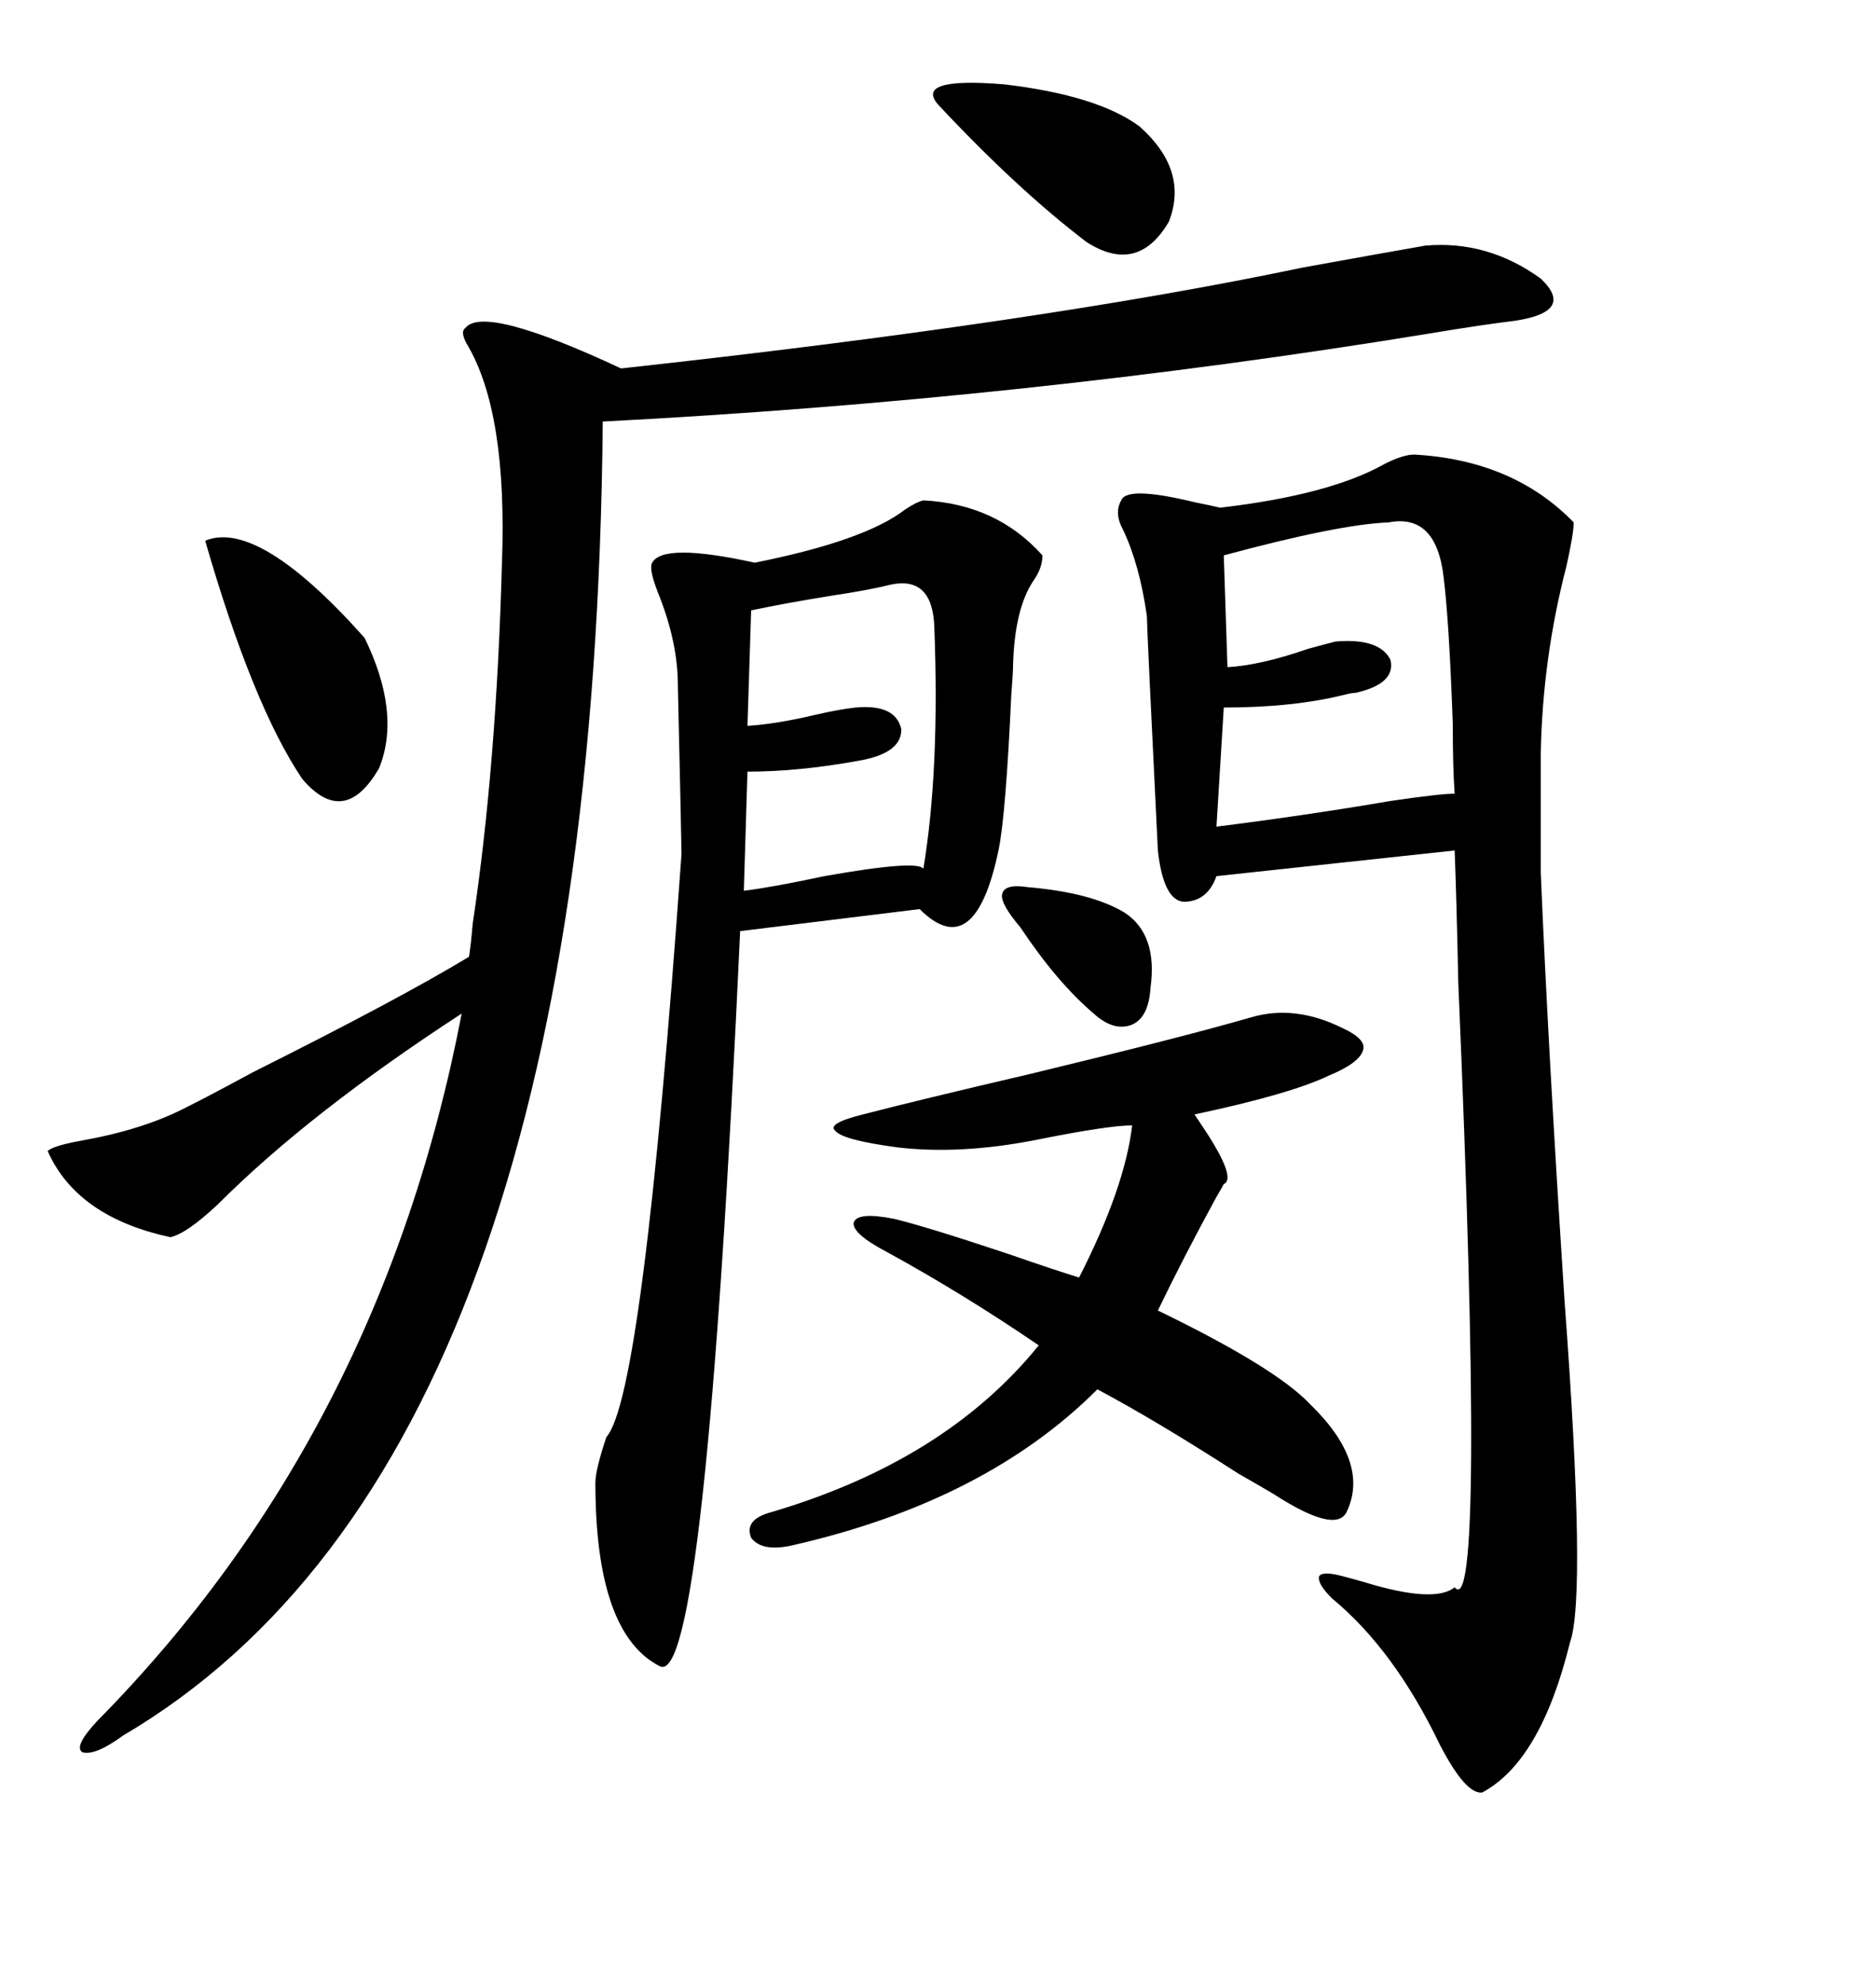 <svg xmlns="http://www.w3.org/2000/svg" xmlns:xlink="http://www.w3.org/1999/xlink" width="300" height="317.285"><path d="M226.17 72.66L226.17 72.66Q241.99 73.54 251.66 83.50L251.66 83.50Q251.66 85.25 250.49 90.53L250.49 90.53Q246.68 105.18 246.39 120.41L246.39 120.41L246.39 139.45Q247.56 167.58 250.20 208.01L250.20 208.01Q253.71 255.18 251.07 262.50L251.07 262.50Q246.39 281.54 237.01 286.52L237.01 286.52Q234.38 286.82 230.27 278.91L230.27 278.91Q222.95 263.67 212.99 255.47L212.99 255.47Q210.64 253.13 210.94 251.95L210.94 251.95Q211.52 251.07 214.75 251.95L214.75 251.95Q215.92 252.25 217.97 252.83L217.97 252.83Q229.39 256.35 232.62 253.71L232.62 253.71Q237.60 259.86 233.20 157.03L233.20 157.03Q232.91 143.26 232.62 135.94L232.62 135.94L194.53 140.04Q193.07 144.14 189.26 144.14L189.26 144.14Q186.04 143.85 185.16 135.94L185.16 135.94Q183.40 100.20 183.40 98.44L183.40 98.44Q182.23 90.23 179.59 84.67L179.59 84.67Q178.13 82.03 179.30 79.98L179.30 79.98Q180.18 77.64 191.02 80.27L191.02 80.27Q193.95 80.86 195.12 81.15L195.12 81.15Q212.70 79.10 221.48 74.12L221.48 74.12Q224.41 72.66 226.17 72.66ZM227.93 39.26L227.93 39.26Q237.89 38.38 246.39 44.53L246.39 44.53Q251.95 49.80 242.29 51.27L242.29 51.27Q237.30 51.86 228.52 53.32L228.52 53.32Q164.06 63.87 96.39 67.38L96.39 67.38Q94.92 233.20 19.63 277.44L19.63 277.44Q15.23 280.66 13.18 280.08L13.18 280.08Q11.72 279.20 15.53 275.10L15.53 275.10Q60.94 229.10 73.83 162.01L73.83 162.01Q49.51 177.83 34.86 192.48L34.86 192.48Q29.88 197.17 27.25 197.75L27.25 197.75Q12.30 194.53 7.62 183.98L7.62 183.98Q8.50 183.11 13.48 182.23L13.48 182.23Q23.14 180.47 29.88 176.95L29.88 176.95Q33.40 175.20 40.43 171.39L40.43 171.39Q63.87 159.67 75 152.93L75 152.93Q75.29 151.17 75.59 147.66L75.59 147.66Q79.39 122.46 80.27 89.94L80.27 89.94Q81.15 65.92 74.71 55.08L74.71 55.08Q73.54 53.03 74.41 52.44L74.41 52.44Q77.34 48.63 99.32 58.89L99.32 58.89Q166.41 51.56 208.30 42.77L208.30 42.77Q221.19 40.43 227.93 39.26ZM147.66 79.98L147.66 79.98Q159.38 80.57 166.70 88.77L166.70 88.77Q166.70 90.82 165.23 92.87L165.23 92.87Q162.30 97.27 162.01 106.05L162.01 106.05Q162.01 107.52 161.72 111.04L161.72 111.04Q160.84 130.37 159.67 135.94L159.67 135.94Q155.86 154.10 147.07 145.31L147.07 145.31L118.36 148.83Q112.79 270.41 105.47 266.31L105.47 266.31Q95.21 261.04 95.21 237.01L95.21 237.01Q95.21 234.96 96.97 229.69L96.97 229.69Q102.83 223.24 108.98 136.52L108.98 136.52Q108.98 134.77 108.40 109.57L108.40 109.57Q108.40 102.54 105.18 94.63L105.18 94.63Q103.71 90.82 104.30 89.94L104.30 89.94Q106.05 86.72 120.70 89.94L120.70 89.94Q138.28 86.43 144.73 81.45L144.73 81.45Q146.48 80.27 147.66 79.98ZM214.75 164.36L214.75 164.36Q218.55 166.11 217.97 167.87L217.97 167.87Q217.38 169.92 212.40 171.97L212.40 171.97Q206.25 174.90 191.02 178.13L191.02 178.13Q191.60 179.00 192.77 180.76L192.77 180.76Q197.75 188.38 195.70 189.26L195.70 189.26Q195.41 189.84 194.53 191.31L194.53 191.31Q189.26 200.98 185.16 209.47L185.16 209.47Q203.91 218.55 209.47 224.41L209.47 224.41Q219.14 233.79 215.33 241.70L215.33 241.70Q213.57 245.21 203.61 238.77L203.61 238.77Q202.15 237.89 198.05 235.55L198.05 235.55Q184.86 227.05 175.49 222.07L175.49 222.07Q157.62 239.94 126.86 246.97L126.86 246.97Q121.88 248.14 120.12 245.80L120.12 245.80Q118.95 242.87 123.34 241.70L123.34 241.70Q151.17 233.50 166.11 215.04L166.11 215.04Q154.10 206.84 141.80 200.10L141.80 200.10Q136.23 197.17 136.52 195.41L136.52 195.41Q137.11 193.65 142.97 194.82L142.97 194.82Q147.95 196.00 161.13 200.39L161.13 200.39Q168.75 203.03 172.56 204.20L172.56 204.20Q179.88 189.84 181.05 179.88L181.05 179.88Q177.25 179.88 165.53 182.23L165.53 182.23Q153.52 184.57 143.55 183.40L143.55 183.40Q134.77 182.23 133.59 180.76L133.59 180.76Q132.13 179.59 137.99 178.13L137.99 178.13Q147.07 175.78 164.65 171.68L164.65 171.68Q188.96 165.82 200.10 162.60L200.10 162.60Q207.13 160.55 214.75 164.36ZM222.07 83.50L222.07 83.50Q214.16 83.79 195.70 88.77L195.70 88.77L196.29 106.64Q201.56 106.35 209.18 103.71L209.18 103.71Q212.40 102.83 213.57 102.54L213.57 102.54Q220.61 101.95 222.36 105.47L222.36 105.47Q223.24 109.28 216.80 110.74L216.80 110.74Q216.21 110.74 215.04 111.04L215.04 111.04Q206.84 113.09 195.70 113.09L195.70 113.09L194.53 132.13Q208.59 130.37 222.36 128.03L222.36 128.03Q230.27 126.86 232.62 126.86L232.62 126.86Q232.32 122.75 232.32 115.72L232.32 115.72Q231.74 99.32 230.86 92.29L230.86 92.29Q229.69 82.03 222.07 83.50ZM142.38 93.46L142.38 93.46Q138.87 94.34 133.01 95.21L133.01 95.21Q125.68 96.39 120.12 97.56L120.12 97.56L119.53 116.02Q124.22 115.72 130.37 114.26L130.37 114.26Q134.18 113.38 136.82 113.09L136.82 113.09Q143.26 112.50 144.14 116.60L144.14 116.60Q144.14 120.41 137.40 121.58L137.40 121.58Q127.73 123.34 119.53 123.34L119.53 123.34L118.95 142.38Q123.63 141.80 131.84 140.04L131.84 140.04Q146.78 137.40 147.66 138.87L147.66 138.87Q150.29 123.05 149.41 100.20L149.41 100.20Q149.12 91.99 142.38 93.46ZM32.81 86.43L32.81 86.43Q41.31 82.91 58.30 101.95L58.30 101.95Q64.16 113.96 60.64 122.75L60.64 122.75Q55.08 132.42 48.34 124.51L48.34 124.51Q40.43 112.79 32.81 86.43ZM150 16.70L150 16.70Q146.19 12.30 160.55 13.48L160.55 13.48Q175.49 15.23 182.23 20.21L182.23 20.21Q190.14 27.25 186.91 35.45L186.91 35.45Q181.93 43.95 173.73 38.67L173.73 38.67Q162.60 30.18 150 16.70ZM164.36 141.80L164.36 141.80Q174.61 142.68 179.88 145.90L179.88 145.90Q185.16 149.41 183.98 157.91L183.98 157.91Q183.69 162.60 181.05 163.77L181.05 163.77Q178.13 164.94 174.90 162.01L174.90 162.01Q169.04 157.03 163.18 148.24L163.18 148.24Q159.96 144.43 160.25 142.97L160.25 142.97Q160.55 141.21 164.36 141.80Z"/></svg>
